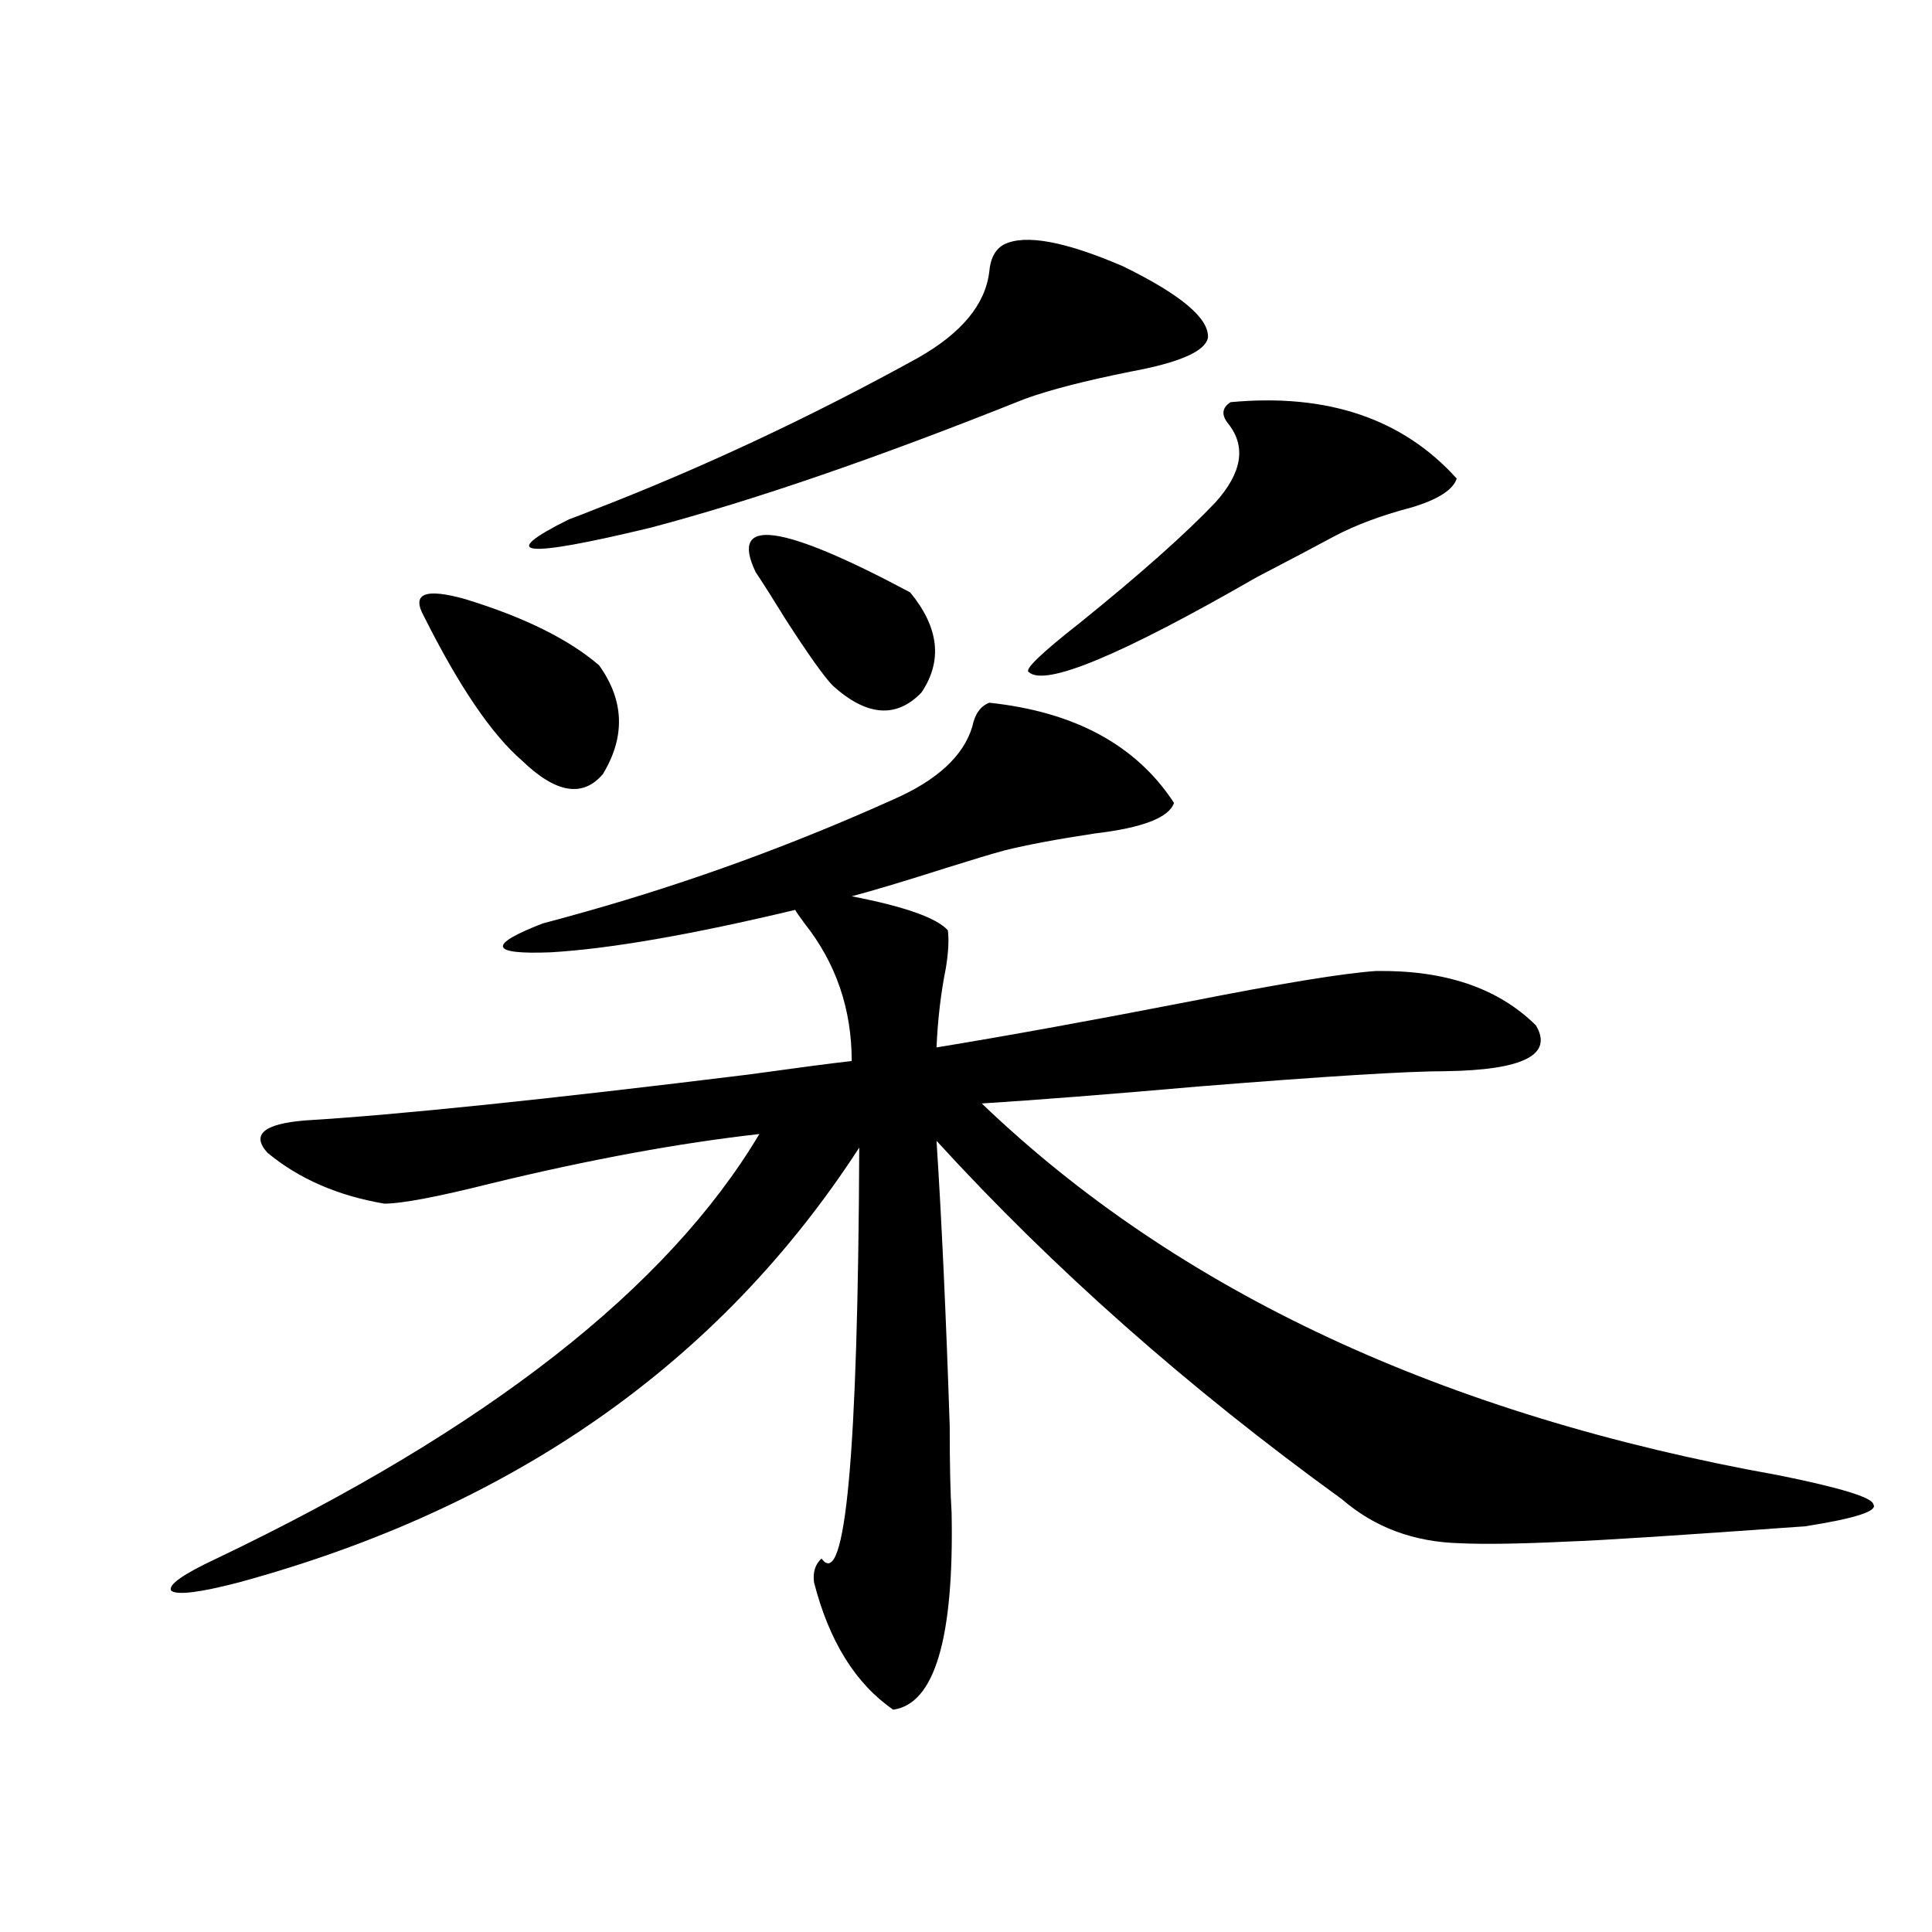 <?xml version="1.0" encoding="utf-8"?>
<!-- Generator: Adobe Illustrator 16.0.0, SVG Export Plug-In . SVG Version: 6.00 Build 0)  -->
<!DOCTYPE svg PUBLIC "-//W3C//DTD SVG 1.1//EN" "http://www.w3.org/Graphics/SVG/1.1/DTD/svg11.dtd">
<svg version="1.1" id="图层_1" xmlns="http://www.w3.org/2000/svg" xmlns:xlink="http://www.w3.org/1999/xlink" x="0px" y="0px"
	 width="1000px" height="1000px" viewBox="0 0 1000 1000" enable-background="new 0 0 1000 1000" xml:space="preserve">
<path d="M512.061,363.73c44.222,4.696,76.096,21.973,95.607,51.855c-2.606,7.622-16.265,12.896-40.975,15.82
	c-19.512,2.938-35.121,5.864-46.828,8.789c-6.509,1.758-16.265,4.696-29.268,8.789c-22.118,7.031-38.703,12.017-49.755,14.941
	c27.316,5.273,43.901,11.138,49.755,17.578c0.641,4.696,0.32,11.138-0.976,19.336c-2.606,12.896-4.237,26.669-4.878,41.309
	c35.762-5.851,79.343-13.761,130.729-23.73c47.469-9.366,79.663-14.64,96.583-15.82c35.762-0.577,63.413,8.789,82.925,28.125
	c9.101,15.243-6.509,23.153-46.828,23.73c-19.512,0-62.117,2.637-127.802,7.91c-46.828,4.106-84.235,7.031-112.192,8.789
	c101.461,97.271,239.019,161.431,412.673,192.48c31.859,6.454,48.124,11.426,48.779,14.941c2.592,3.516-9.115,7.333-35.121,11.426
	c-65.044,4.696-106.019,7.333-122.924,7.91c-24.725,1.181-43.261,1.47-55.608,0.879c-24.069-0.577-44.557-8.198-61.462-22.852
	c-79.357-57.417-149.265-119.229-209.751-185.449c2.592,39.853,4.878,89.071,6.829,147.656c0,19.927,0.32,34.868,0.976,44.824
	c1.296,65.039-8.78,99.015-30.243,101.953c-19.512-13.485-33.17-35.458-40.975-65.918c-0.655-5.273,0.641-9.366,3.902-12.305
	c12.348,16.987,18.856-53.901,19.512-212.695c-72.193,111.333-179.188,186.328-320.968,225c-20.167,5.273-31.874,6.729-35.121,4.395
	c-1.951-2.938,5.854-8.487,23.414-16.699c139.829-66.797,233.485-140.034,280.969-219.727
	c-41.63,4.696-87.803,13.184-138.533,25.488c-27.972,7.031-46.508,10.547-55.608,10.547c-24.069-4.093-44.236-12.882-60.486-26.367
	c-8.46-9.366-1.951-14.941,19.512-16.699c48.124-2.925,124.54-10.835,229.263-23.73c25.365-3.516,43.246-5.851,53.657-7.031
	c0-26.944-8.14-50.675-24.39-71.191c-2.606-3.516-4.237-5.851-4.878-7.031c-53.992,12.896-96.263,20.215-126.826,21.973
	c-31.219,1.181-32.529-3.804-3.902-14.941c4.543-1.167,12.027-3.214,22.438-6.152c53.978-15.229,106.979-34.565,159.021-58.008
	c22.759-9.956,36.417-22.55,40.975-37.793C504.576,369.595,507.503,365.488,512.061,363.73z M219.385,318.906
	c-6.509-11.714,0.641-14.64,21.463-8.789c30.563,9.38,53.657,20.806,69.267,34.277c13.003,18.169,13.658,36.914,1.951,56.25
	c-10.411,12.305-24.39,9.97-41.95-7.031C254.506,380.142,237.586,355.243,219.385,318.906z M519.865,126.426
	c11.052-5.273,31.539-1.456,61.462,11.426c29.908,14.653,44.542,26.958,43.901,36.914c-1.311,7.031-14.634,12.896-39.999,17.578
	c-23.414,4.696-41.63,9.38-54.633,14.063c-76.096,30.474-140.819,52.734-194.142,66.797c-65.699,15.82-79.678,14.364-41.95-4.395
	c3.247-1.167,7.805-2.925,13.658-5.273c55.929-21.671,111.537-47.749,166.825-78.223c22.759-12.882,35.121-27.823,37.072-44.824
	C512.701,133.457,515.308,128.774,519.865,126.426z M391.088,296.055c-13.658-28.702,13.003-25.187,79.998,10.547
	c14.954,18.169,16.905,35.458,5.854,51.855c-13.018,13.485-28.292,12.305-45.853-3.516c-4.558-4.683-12.683-16.108-24.39-34.277
	C400.188,310.117,394.99,301.919,391.088,296.055z M636.936,208.164c50.075-4.683,89.099,8.501,117.07,39.551
	c-1.951,5.864-9.756,10.849-23.414,14.941c-15.609,4.106-28.947,9.091-39.999,14.941c-9.756,5.273-23.094,12.305-39.999,21.094
	c-70.242,40.43-109.601,56.841-118.046,49.219c-2.606-1.167,6.174-9.668,26.341-25.488c31.219-25.187,54.633-45.991,70.242-62.402
	c13.658-15.229,15.93-28.702,6.829-40.43C632.058,214.907,632.378,211.103,636.936,208.164z"/>
</svg>
